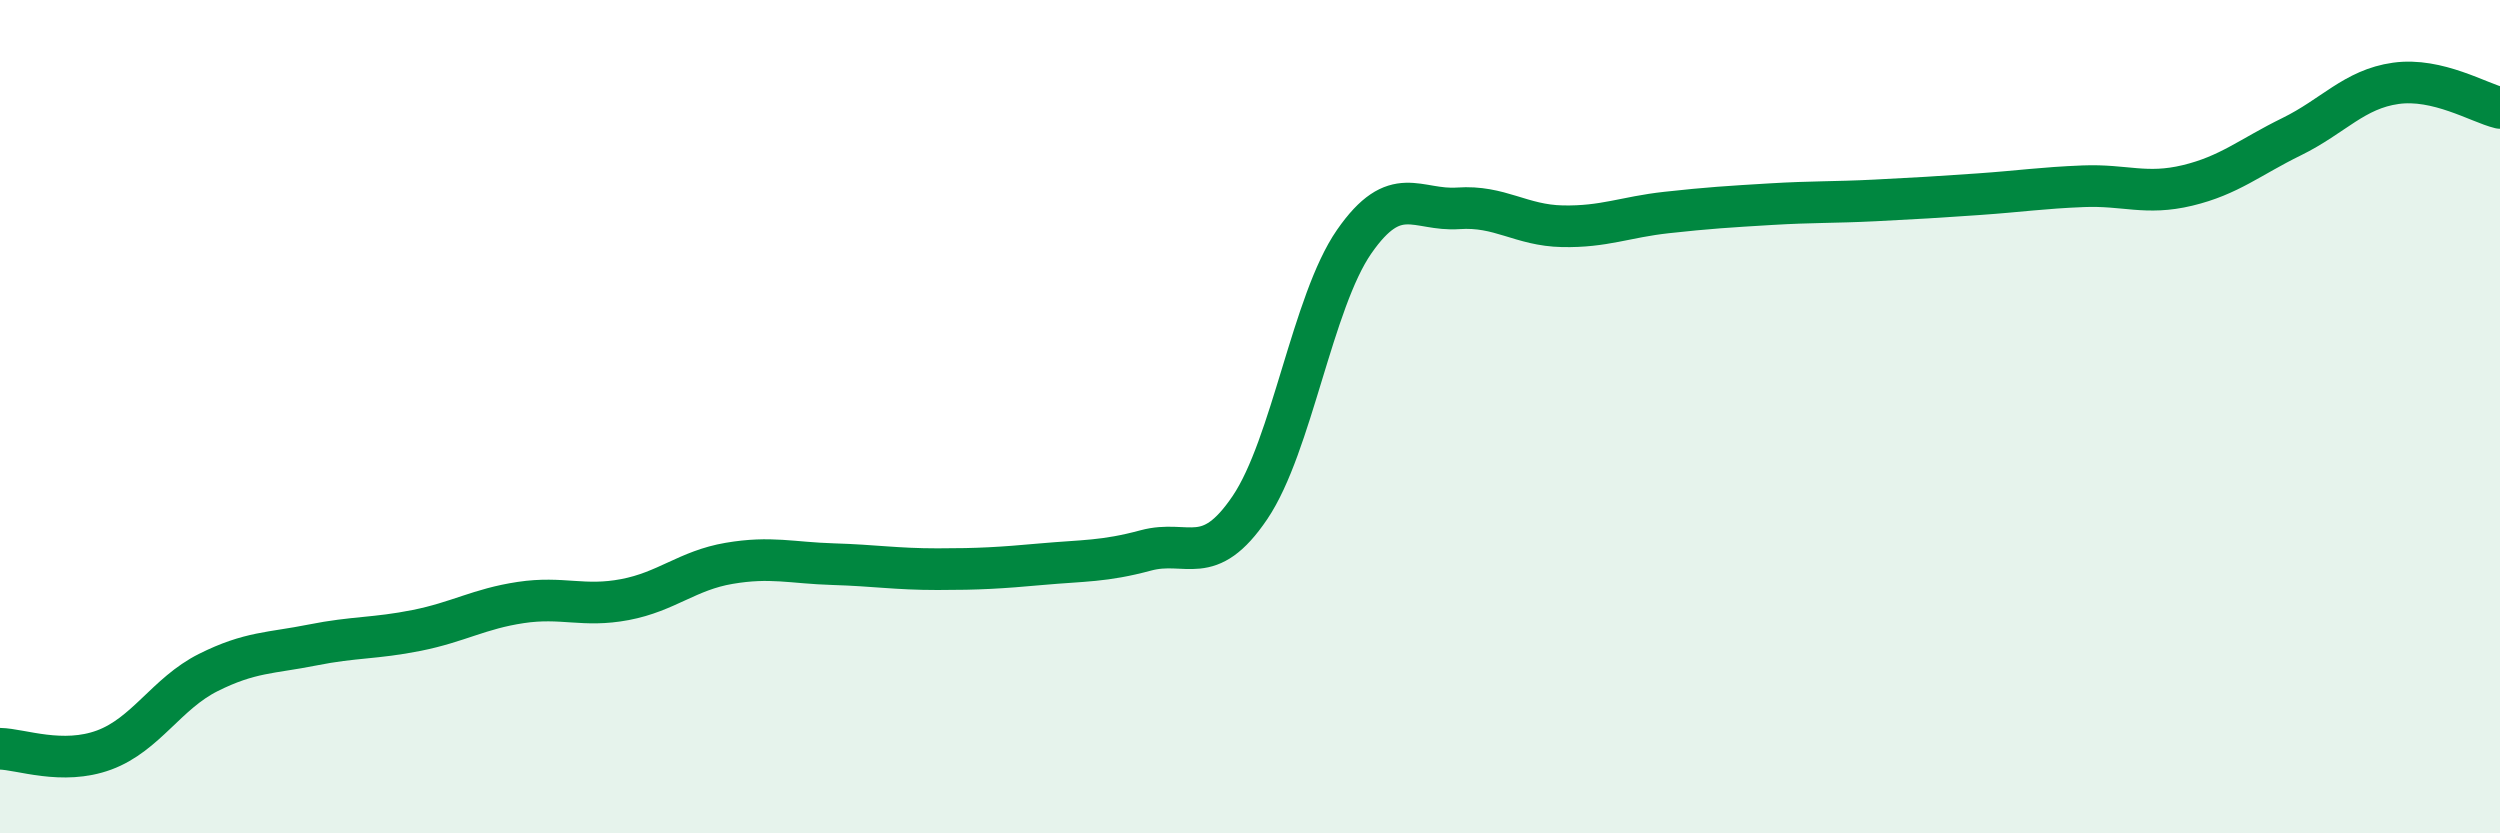 
    <svg width="60" height="20" viewBox="0 0 60 20" xmlns="http://www.w3.org/2000/svg">
      <path
        d="M 0,17.97 C 0.5,17.98 1.5,18.37 2.5,18 C 3.5,17.63 4,16.64 5,16.14 C 6,15.64 6.5,15.68 7.5,15.48 C 8.5,15.28 9,15.33 10,15.13 C 11,14.93 11.5,14.61 12.5,14.46 C 13.5,14.31 14,14.58 15,14.39 C 16,14.2 16.5,13.69 17.5,13.52 C 18.5,13.35 19,13.51 20,13.54 C 21,13.57 21.5,13.66 22.5,13.66 C 23.5,13.66 24,13.63 25,13.54 C 26,13.45 26.5,13.48 27.5,13.21 C 28.5,12.94 29,13.66 30,12.18 C 31,10.7 31.5,7.24 32.5,5.8 C 33.5,4.36 34,5.07 35,5 C 36,4.93 36.5,5.41 37.5,5.43 C 38.5,5.45 39,5.21 40,5.1 C 41,4.99 41.5,4.96 42.5,4.9 C 43.5,4.84 44,4.86 45,4.81 C 46,4.76 46.5,4.73 47.5,4.66 C 48.5,4.59 49,4.51 50,4.47 C 51,4.43 51.5,4.69 52.5,4.45 C 53.5,4.21 54,3.77 55,3.28 C 56,2.79 56.5,2.14 57.5,2 C 58.5,1.86 59.5,2.47 60,2.59L60 20L0 20Z"
        fill="#008740"
        opacity="0.1"
        stroke-linecap="round"
        stroke-linejoin="round"
      />
      <path
        d="M 0,17.97 C 0.5,17.98 1.5,18.37 2.5,18 C 3.5,17.63 4,16.64 5,16.14 C 6,15.64 6.5,15.68 7.5,15.48 C 8.5,15.28 9,15.33 10,15.13 C 11,14.93 11.5,14.61 12.5,14.46 C 13.5,14.31 14,14.58 15,14.39 C 16,14.2 16.5,13.69 17.5,13.52 C 18.5,13.35 19,13.51 20,13.54 C 21,13.57 21.5,13.66 22.5,13.66 C 23.5,13.66 24,13.63 25,13.54 C 26,13.45 26.5,13.48 27.5,13.21 C 28.5,12.94 29,13.66 30,12.18 C 31,10.7 31.5,7.24 32.5,5.8 C 33.5,4.36 34,5.07 35,5 C 36,4.93 36.5,5.41 37.5,5.43 C 38.5,5.45 39,5.21 40,5.1 C 41,4.99 41.5,4.96 42.5,4.9 C 43.5,4.84 44,4.86 45,4.81 C 46,4.76 46.5,4.73 47.5,4.66 C 48.5,4.59 49,4.51 50,4.47 C 51,4.43 51.5,4.69 52.5,4.45 C 53.5,4.21 54,3.77 55,3.28 C 56,2.79 56.5,2.14 57.5,2 C 58.5,1.86 59.5,2.47 60,2.59"
        stroke="#008740"
        stroke-width="1"
        fill="none"
        stroke-linecap="round"
        stroke-linejoin="round"
      />
    </svg>
  